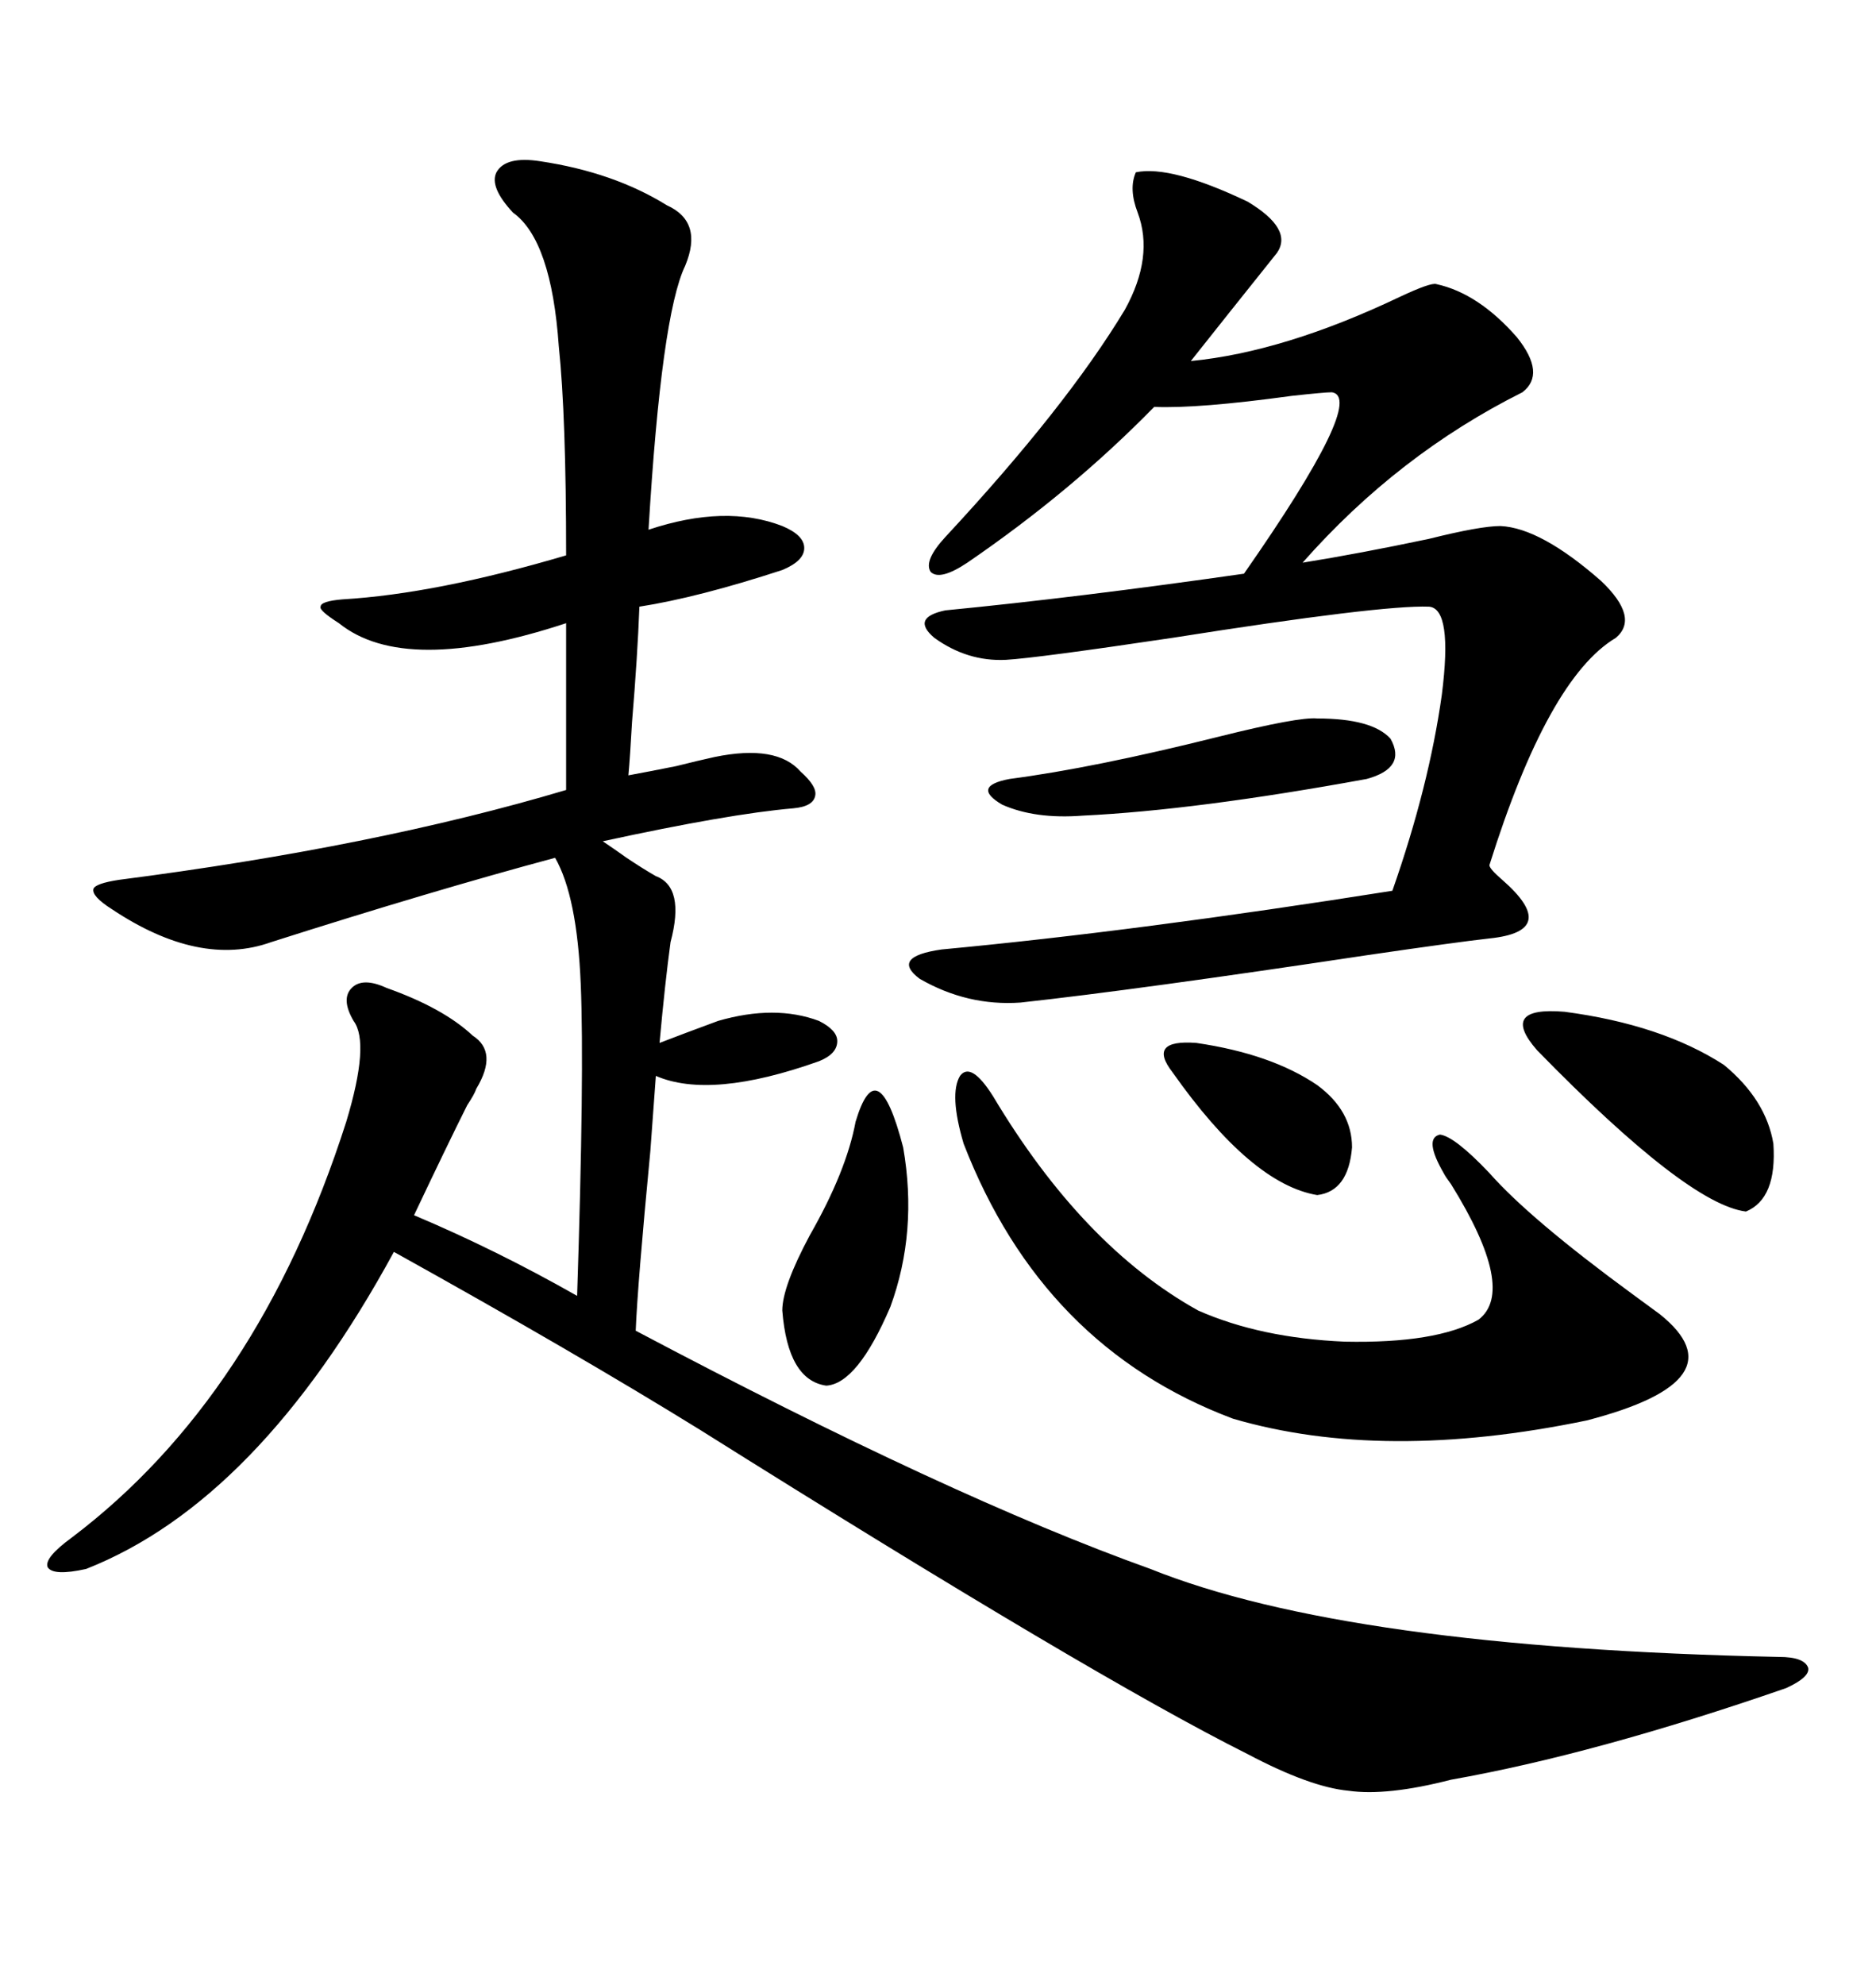 <svg xmlns="http://www.w3.org/2000/svg" xmlns:xlink="http://www.w3.org/1999/xlink" width="300" height="317.285"><path d="M86.43 25.78L86.43 25.78Q98.14 27.54 106.64 32.81L106.64 32.81Q112.50 35.45 109.57 42.48L109.57 42.48Q105.76 50.39 103.71 84.67L103.71 84.67Q116.02 80.57 125.10 84.08L125.10 84.08Q128.61 85.55 128.61 87.60L128.61 87.60Q128.61 89.65 125.10 91.11L125.10 91.11Q111.62 95.51 102.25 96.97L102.25 96.97Q101.95 104.88 101.07 115.43L101.07 115.43Q100.78 120.70 100.49 123.93L100.49 123.93Q103.71 123.34 108.11 122.46L108.11 122.46Q111.62 121.58 114.26 121.00L114.26 121.00Q124.22 118.95 128.03 123.34L128.03 123.34Q130.66 125.68 130.37 127.15L130.37 127.15Q130.08 128.91 126.86 129.20L126.86 129.20Q116.60 130.08 96.39 134.47L96.39 134.47Q98.14 135.64 100.20 137.11L100.20 137.11Q102.83 138.87 104.88 140.04L104.88 140.04Q109.57 141.80 107.23 150.59L107.23 150.59Q106.35 157.03 105.47 166.70L105.47 166.70Q109.28 165.23 114.84 163.18L114.84 163.18Q123.93 160.55 130.96 163.18L130.96 163.18Q133.89 164.65 133.89 166.41L133.89 166.41Q133.89 168.46 130.96 169.63L130.96 169.63Q113.67 175.78 104.88 171.97L104.88 171.97Q104.59 175.78 104.00 183.98L104.00 183.98Q101.95 205.37 101.66 212.70L101.66 212.70Q152.05 239.36 183.98 250.78L183.98 250.78Q215.33 263.38 284.47 264.84L284.47 264.84Q288.57 264.84 289.16 266.60L289.16 266.60Q289.45 268.07 285.64 269.82L285.64 269.82Q255.18 280.37 232.03 284.47L232.03 284.47Q221.78 287.11 215.63 286.23L215.63 286.23Q209.47 285.64 199.51 280.37L199.51 280.37Q174.90 268.07 111.91 228.52L111.91 228.52Q91.99 216.21 62.99 200.10L62.99 200.10Q41.31 239.94 13.77 250.78L13.77 250.78Q8.50 251.95 7.62 250.49L7.62 250.49Q7.03 249.02 11.43 245.80L11.43 245.80Q41.31 223.24 55.37 179.30L55.37 179.30Q59.18 166.70 56.54 163.18L56.54 163.18Q54.49 159.67 56.25 157.91L56.25 157.91Q58.01 156.15 61.82 157.91L61.82 157.91Q70.90 161.13 75.59 165.53L75.59 165.53Q79.69 168.16 76.17 174.02L76.17 174.02Q75.88 174.90 74.71 176.66L74.71 176.66Q71.48 183.11 66.21 194.24L66.21 194.24Q79.39 199.80 92.29 207.13L92.29 207.13Q93.46 171.39 92.87 157.32L92.87 157.32Q92.29 143.26 88.77 137.11L88.77 137.11Q69.14 142.38 43.36 150.59L43.36 150.59Q31.93 154.69 17.87 145.31L17.87 145.31Q14.65 143.26 14.94 142.09L14.94 142.09Q15.23 141.21 19.04 140.63L19.04 140.63Q60.06 135.35 90.53 126.27L90.53 126.27L90.53 99.61Q64.75 108.11 54.20 99.61L54.20 99.61Q50.98 97.56 51.27 96.97L51.27 96.97Q51.27 96.09 54.79 95.80L54.79 95.80Q69.73 94.92 90.53 88.77L90.53 88.77Q90.53 66.50 89.36 55.37L89.36 55.37Q88.18 38.38 82.03 33.98L82.03 33.98Q78.22 29.88 79.39 27.54L79.39 27.54Q80.86 24.90 86.43 25.78ZM181.64 27.54L181.64 27.54Q187.21 26.37 199.51 32.23L199.51 32.23Q206.84 36.62 204.20 40.43L204.20 40.43Q196.00 50.68 190.43 57.71L190.43 57.71Q205.37 56.25 223.83 47.46L223.83 47.46Q228.81 45.12 229.69 45.41L229.69 45.41Q236.43 46.88 242.58 53.91L242.58 53.91Q247.27 59.77 243.46 62.70L243.46 62.70Q223.54 72.66 208.30 89.94L208.30 89.94Q217.38 88.48 228.52 86.13L228.52 86.13Q236.72 84.08 239.94 84.08L239.94 84.08Q246.39 84.38 256.05 92.87L256.05 92.87Q262.21 98.73 258.40 101.95L258.40 101.95Q247.56 108.40 238.18 138.28L238.18 138.28Q238.18 138.87 240.23 140.63L240.23 140.63Q249.61 148.83 238.18 150L238.18 150Q232.91 150.59 218.85 152.64L218.85 152.64Q181.93 158.20 163.18 160.25L163.18 160.25Q154.69 160.84 147.07 156.45L147.07 156.45Q142.38 152.93 150.59 151.76L150.59 151.76Q181.93 148.83 222.66 142.38L222.66 142.38Q228.52 125.68 230.57 111.04L230.57 111.04Q232.32 97.27 228.52 96.97L228.52 96.97Q220.90 96.68 187.50 101.95L187.50 101.95Q165.82 105.18 160.84 105.47L160.84 105.47Q154.69 105.76 149.41 101.95L149.41 101.95Q145.61 98.73 151.17 97.56L151.17 97.56Q172.27 95.51 198.93 91.70L198.93 91.70Q218.55 63.57 212.99 62.70L212.99 62.70Q211.82 62.70 206.54 63.28L206.54 63.28Q191.60 65.33 184.57 65.04L184.57 65.04Q171.39 78.52 154.69 89.94L154.69 89.94Q150.29 92.87 148.83 91.41L148.83 91.41Q147.66 89.65 151.17 85.84L151.17 85.84Q170.51 65.04 179.88 49.51L179.88 49.51Q184.57 41.02 181.93 33.98L181.93 33.98Q180.47 30.18 181.64 27.54ZM158.79 175.20L158.79 175.20Q173.14 199.22 191.60 209.47L191.60 209.47Q201.56 213.87 215.04 214.45L215.04 214.45Q229.69 214.75 236.43 210.94L236.43 210.94Q242.58 206.25 232.03 189.26L232.03 189.26Q231.15 188.09 230.86 187.50L230.86 187.50Q227.64 181.93 230.27 181.35L230.27 181.35Q232.62 181.64 238.18 187.50L238.18 187.50Q244.63 194.82 261.04 206.84L261.04 206.84Q264.26 209.18 265.43 210.06L265.43 210.06Q278.61 220.61 253.71 227.05L253.71 227.05Q221.19 233.79 197.17 226.76L197.17 226.76Q166.70 215.33 154.10 182.81L154.10 182.81Q151.76 174.90 153.52 171.97L153.52 171.97Q155.27 169.63 158.79 175.20ZM245.80 167.87L245.80 167.87Q239.65 160.84 250.20 161.72L250.20 161.72Q265.72 163.77 275.68 170.21L275.68 170.21Q282.42 175.78 283.59 182.81L283.59 182.81Q284.18 191.60 279.20 193.65L279.20 193.65Q269.82 192.48 245.80 167.87ZM210.64 114.84L210.64 114.84Q219.43 114.84 222.36 118.07L222.36 118.07Q225 122.75 218.55 124.51L218.55 124.51Q191.31 129.49 173.14 130.37L173.14 130.37Q165.53 130.96 160.25 128.61L160.25 128.61Q155.27 125.68 161.43 124.51L161.43 124.51Q174.90 122.75 194.82 117.77L194.82 117.77Q207.71 114.55 210.64 114.84ZM136.82 179.30L136.82 179.30Q140.33 167.58 144.43 183.40L144.43 183.40Q146.78 196.88 142.38 208.89L142.38 208.89Q137.11 221.19 132.13 221.48L132.13 221.48Q125.98 220.61 125.10 209.47L125.10 209.47Q125.10 205.66 129.49 197.46L129.49 197.46Q135.35 187.21 136.82 179.30ZM187.50 171.39L187.50 171.39Q183.40 166.11 191.31 166.70L191.31 166.70Q203.32 168.46 210.64 173.44L210.64 173.44Q216.21 177.54 216.21 183.40L216.21 183.40Q215.63 190.43 210.64 191.02L210.64 191.02Q200.10 189.26 187.50 171.39Z"/></svg>